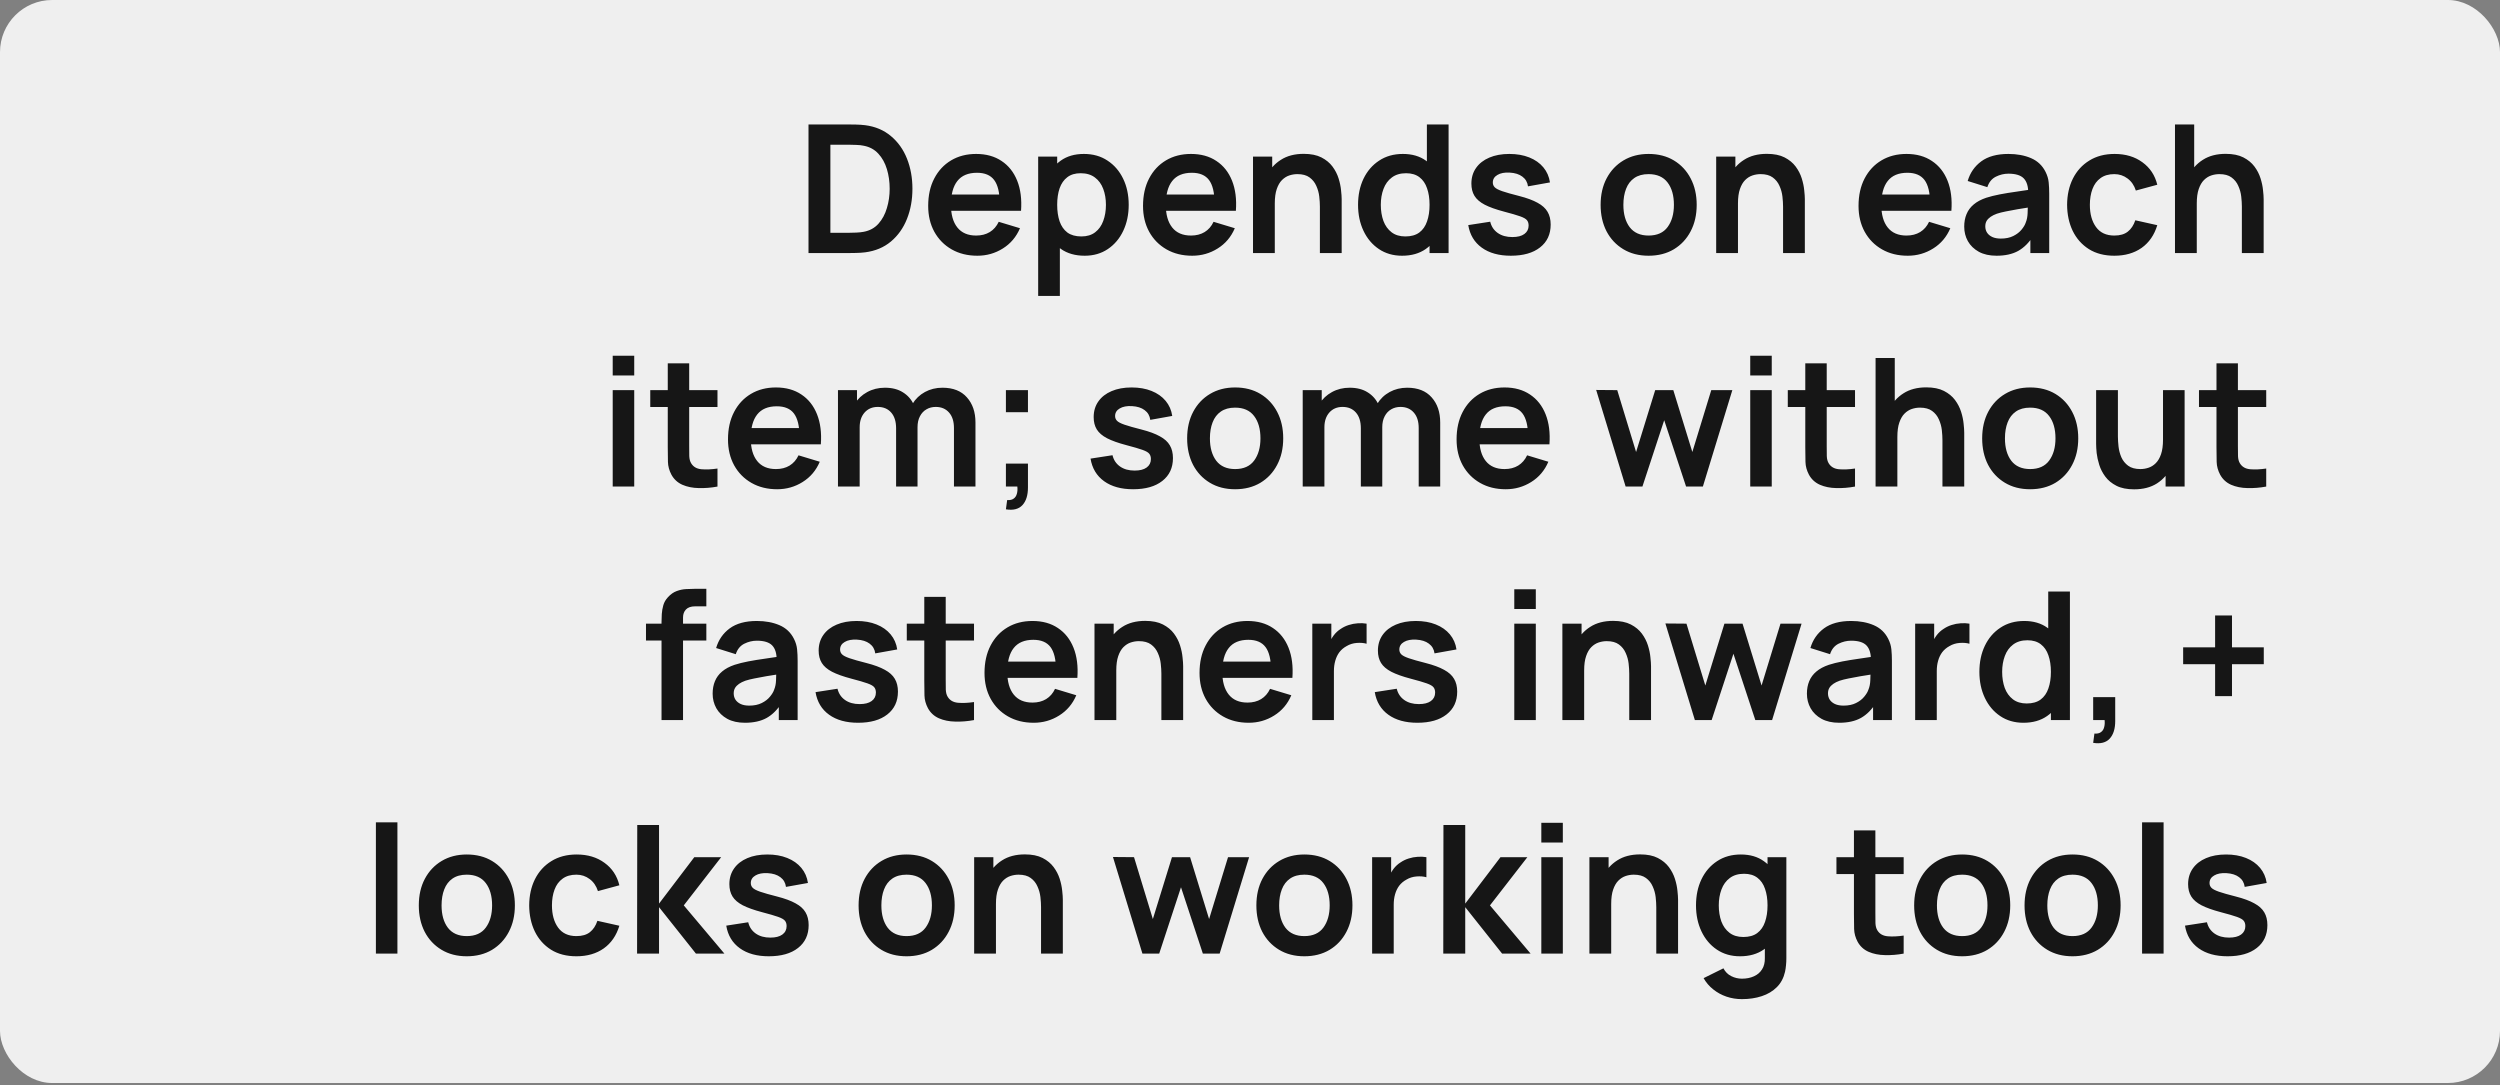 <?xml version="1.0" encoding="UTF-8"?> <svg xmlns="http://www.w3.org/2000/svg" width="182" height="79" viewBox="0 0 182 79" fill="none"><rect x="0" y="0" width="182" height="79" fill="#808080" stroke="none"/><rect width="182" height="78.843" rx="3.795" fill="#EFEFEF"></rect><path d="M58.859 18.422V9.062H61.843C61.921 9.062 62.075 9.064 62.304 9.068C62.538 9.073 62.764 9.088 62.98 9.114C63.721 9.209 64.347 9.474 64.859 9.907C65.374 10.336 65.764 10.884 66.029 11.551C66.293 12.219 66.425 12.949 66.425 13.742C66.425 14.535 66.293 15.265 66.029 15.932C65.764 16.6 65.374 17.15 64.859 17.583C64.347 18.012 63.721 18.274 62.98 18.37C62.768 18.396 62.545 18.411 62.311 18.415C62.077 18.42 61.921 18.422 61.843 18.422H58.859ZM60.452 16.946H61.843C61.973 16.946 62.137 16.942 62.337 16.933C62.54 16.925 62.72 16.905 62.876 16.875C63.318 16.793 63.678 16.595 63.955 16.283C64.233 15.971 64.436 15.592 64.566 15.146C64.701 14.7 64.768 14.232 64.768 13.742C64.768 13.235 64.701 12.758 64.566 12.312C64.432 11.866 64.224 11.491 63.942 11.187C63.665 10.884 63.31 10.691 62.876 10.609C62.72 10.574 62.54 10.555 62.337 10.55C62.137 10.542 61.973 10.537 61.843 10.537H60.452V16.946ZM71.153 18.617C70.443 18.617 69.819 18.463 69.281 18.155C68.744 17.848 68.324 17.421 68.02 16.875C67.721 16.329 67.572 15.7 67.572 14.99C67.572 14.223 67.719 13.558 68.014 12.994C68.308 12.427 68.718 11.987 69.242 11.675C69.767 11.363 70.373 11.207 71.062 11.207C71.79 11.207 72.408 11.378 72.915 11.72C73.426 12.058 73.805 12.537 74.052 13.157C74.299 13.777 74.392 14.507 74.332 15.347H72.778V14.775C72.774 14.013 72.64 13.456 72.375 13.105C72.111 12.754 71.695 12.578 71.127 12.578C70.486 12.578 70.009 12.778 69.697 13.176C69.385 13.571 69.229 14.149 69.229 14.912C69.229 15.623 69.385 16.173 69.697 16.563C70.009 16.953 70.464 17.148 71.062 17.148C71.448 17.148 71.779 17.063 72.057 16.894C72.338 16.721 72.555 16.472 72.707 16.147L74.254 16.615C73.985 17.247 73.569 17.739 73.006 18.09C72.447 18.441 71.829 18.617 71.153 18.617ZM68.735 15.347V14.164H73.565V15.347H68.735ZM78.965 18.617C78.281 18.617 77.706 18.454 77.243 18.129C76.779 17.804 76.43 17.362 76.196 16.803C75.962 16.24 75.845 15.61 75.845 14.912C75.845 14.206 75.962 13.573 76.196 13.014C76.43 12.455 76.772 12.015 77.223 11.694C77.678 11.369 78.239 11.207 78.907 11.207C79.57 11.207 80.144 11.369 80.629 11.694C81.119 12.015 81.498 12.455 81.767 13.014C82.035 13.569 82.17 14.201 82.17 14.912C82.17 15.614 82.037 16.244 81.773 16.803C81.509 17.362 81.136 17.804 80.655 18.129C80.174 18.454 79.611 18.617 78.965 18.617ZM75.579 21.542V11.402H76.963V16.329H77.158V21.542H75.579ZM78.725 17.213C79.132 17.213 79.468 17.111 79.732 16.907C79.996 16.704 80.192 16.428 80.317 16.082C80.447 15.731 80.512 15.341 80.512 14.912C80.512 14.487 80.447 14.101 80.317 13.755C80.187 13.404 79.986 13.127 79.713 12.923C79.44 12.715 79.093 12.611 78.673 12.611C78.274 12.611 77.949 12.708 77.698 12.903C77.446 13.094 77.26 13.363 77.139 13.709C77.022 14.052 76.963 14.453 76.963 14.912C76.963 15.367 77.022 15.768 77.139 16.114C77.26 16.461 77.448 16.732 77.704 16.927C77.964 17.117 78.304 17.213 78.725 17.213ZM86.794 18.617C86.083 18.617 85.459 18.463 84.922 18.155C84.385 17.848 83.964 17.421 83.661 16.875C83.362 16.329 83.212 15.7 83.212 14.99C83.212 14.223 83.36 13.558 83.654 12.994C83.949 12.427 84.359 11.987 84.883 11.675C85.407 11.363 86.014 11.207 86.703 11.207C87.431 11.207 88.048 11.378 88.555 11.72C89.067 12.058 89.446 12.537 89.693 13.157C89.94 13.777 90.033 14.507 89.972 15.347H88.419V14.775C88.415 14.013 88.28 13.456 88.016 13.105C87.751 12.754 87.335 12.578 86.768 12.578C86.126 12.578 85.65 12.778 85.338 13.176C85.026 13.571 84.87 14.149 84.87 14.912C84.87 15.623 85.026 16.173 85.338 16.563C85.65 16.953 86.105 17.148 86.703 17.148C87.088 17.148 87.42 17.063 87.697 16.894C87.979 16.721 88.196 16.472 88.347 16.147L89.894 16.615C89.626 17.247 89.21 17.739 88.646 18.09C88.087 18.441 87.47 18.617 86.794 18.617ZM84.376 15.347V14.164H89.205V15.347H84.376ZM96.088 18.422V15.042C96.088 14.821 96.073 14.576 96.042 14.307C96.012 14.039 95.94 13.781 95.828 13.534C95.719 13.283 95.555 13.077 95.334 12.916C95.117 12.756 94.822 12.676 94.45 12.676C94.25 12.676 94.053 12.708 93.858 12.773C93.663 12.838 93.486 12.951 93.325 13.111C93.169 13.267 93.044 13.484 92.948 13.761C92.853 14.034 92.805 14.385 92.805 14.814L91.876 14.418C91.876 13.82 91.991 13.278 92.22 12.793C92.454 12.307 92.797 11.922 93.247 11.636C93.698 11.345 94.253 11.2 94.911 11.2C95.431 11.2 95.86 11.287 96.198 11.46C96.536 11.634 96.805 11.855 97.004 12.123C97.204 12.392 97.351 12.678 97.446 12.981C97.542 13.285 97.602 13.573 97.628 13.846C97.659 14.114 97.674 14.333 97.674 14.502V18.422H96.088ZM91.219 18.422V11.402H92.617V13.579H92.805V18.422H91.219ZM102.07 18.617C101.425 18.617 100.861 18.454 100.38 18.129C99.899 17.804 99.526 17.362 99.262 16.803C98.998 16.244 98.866 15.614 98.866 14.912C98.866 14.201 98.998 13.569 99.262 13.014C99.531 12.455 99.91 12.015 100.4 11.694C100.889 11.369 101.466 11.207 102.129 11.207C102.796 11.207 103.355 11.369 103.806 11.694C104.261 12.015 104.605 12.455 104.839 13.014C105.073 13.573 105.19 14.206 105.19 14.912C105.19 15.61 105.073 16.24 104.839 16.803C104.605 17.362 104.256 17.804 103.793 18.129C103.329 18.454 102.755 18.617 102.07 18.617ZM102.311 17.213C102.731 17.213 103.069 17.117 103.325 16.927C103.585 16.732 103.773 16.461 103.89 16.114C104.012 15.768 104.072 15.367 104.072 14.912C104.072 14.453 104.012 14.052 103.89 13.709C103.773 13.363 103.589 13.094 103.338 12.903C103.086 12.708 102.761 12.611 102.363 12.611C101.942 12.611 101.596 12.715 101.323 12.923C101.05 13.127 100.848 13.404 100.718 13.755C100.588 14.101 100.523 14.487 100.523 14.912C100.523 15.341 100.586 15.731 100.712 16.082C100.842 16.428 101.039 16.704 101.303 16.907C101.568 17.111 101.903 17.213 102.311 17.213ZM104.072 18.422V13.495H103.877V9.062H105.457V18.422H104.072ZM109.99 18.617C109.123 18.617 108.419 18.422 107.877 18.032C107.335 17.642 107.006 17.094 106.889 16.387L108.488 16.14C108.57 16.487 108.752 16.76 109.034 16.959C109.316 17.159 109.671 17.258 110.1 17.258C110.477 17.258 110.767 17.185 110.971 17.037C111.179 16.886 111.283 16.68 111.283 16.42C111.283 16.259 111.244 16.132 111.166 16.036C111.092 15.937 110.928 15.841 110.672 15.75C110.416 15.659 110.024 15.544 109.496 15.406C108.906 15.25 108.438 15.083 108.092 14.905C107.745 14.723 107.496 14.509 107.344 14.262C107.192 14.015 107.117 13.716 107.117 13.365C107.117 12.927 107.231 12.546 107.461 12.221C107.691 11.896 108.011 11.647 108.423 11.473C108.835 11.296 109.32 11.207 109.879 11.207C110.425 11.207 110.908 11.291 111.329 11.46C111.753 11.629 112.096 11.87 112.356 12.182C112.616 12.494 112.776 12.86 112.837 13.28L111.238 13.566C111.199 13.267 111.062 13.031 110.828 12.858C110.598 12.684 110.291 12.587 109.905 12.565C109.537 12.544 109.24 12.6 109.015 12.734C108.789 12.864 108.677 13.049 108.677 13.287C108.677 13.421 108.722 13.536 108.813 13.631C108.904 13.727 109.086 13.822 109.359 13.917C109.636 14.013 110.048 14.13 110.594 14.268C111.153 14.411 111.599 14.576 111.933 14.762C112.271 14.944 112.514 15.163 112.661 15.419C112.813 15.675 112.889 15.984 112.889 16.348C112.889 17.055 112.631 17.609 112.115 18.012C111.604 18.415 110.895 18.617 109.99 18.617ZM120.015 18.617C119.313 18.617 118.7 18.459 118.176 18.142C117.652 17.826 117.244 17.39 116.954 16.836C116.668 16.277 116.525 15.636 116.525 14.912C116.525 14.175 116.672 13.53 116.967 12.975C117.262 12.42 117.671 11.987 118.195 11.675C118.72 11.363 119.326 11.207 120.015 11.207C120.722 11.207 121.337 11.365 121.861 11.681C122.386 11.998 122.793 12.435 123.083 12.994C123.374 13.549 123.519 14.188 123.519 14.912C123.519 15.64 123.372 16.283 123.077 16.842C122.787 17.397 122.379 17.832 121.855 18.149C121.331 18.461 120.717 18.617 120.015 18.617ZM120.015 17.148C120.639 17.148 121.103 16.94 121.406 16.524C121.71 16.108 121.861 15.57 121.861 14.912C121.861 14.232 121.708 13.69 121.4 13.287C121.092 12.88 120.631 12.676 120.015 12.676C119.595 12.676 119.248 12.771 118.975 12.962C118.707 13.148 118.507 13.41 118.377 13.748C118.247 14.082 118.182 14.47 118.182 14.912C118.182 15.592 118.336 16.136 118.644 16.543C118.956 16.946 119.413 17.148 120.015 17.148ZM129.807 18.422V15.042C129.807 14.821 129.791 14.576 129.761 14.307C129.731 14.039 129.659 13.781 129.547 13.534C129.438 13.283 129.274 13.077 129.053 12.916C128.836 12.756 128.541 12.676 128.169 12.676C127.969 12.676 127.772 12.708 127.577 12.773C127.382 12.838 127.204 12.951 127.044 13.111C126.888 13.267 126.762 13.484 126.667 13.761C126.572 14.034 126.524 14.385 126.524 14.814L125.595 14.418C125.595 13.82 125.709 13.278 125.939 12.793C126.173 12.307 126.515 11.922 126.966 11.636C127.417 11.345 127.971 11.2 128.63 11.2C129.15 11.2 129.579 11.287 129.917 11.46C130.255 11.634 130.524 11.855 130.723 12.123C130.922 12.392 131.07 12.678 131.165 12.981C131.26 13.285 131.321 13.573 131.347 13.846C131.377 14.114 131.393 14.333 131.393 14.502V18.422H129.807ZM124.938 18.422V11.402H126.336V13.579H126.524V18.422H124.938ZM138.883 18.617C138.172 18.617 137.548 18.463 137.011 18.155C136.473 17.848 136.053 17.421 135.75 16.875C135.451 16.329 135.301 15.7 135.301 14.99C135.301 14.223 135.449 13.558 135.743 12.994C136.038 12.427 136.447 11.987 136.972 11.675C137.496 11.363 138.103 11.207 138.792 11.207C139.52 11.207 140.137 11.378 140.644 11.72C141.156 12.058 141.535 12.537 141.782 13.157C142.029 13.777 142.122 14.507 142.061 15.347H140.508V14.775C140.503 14.013 140.369 13.456 140.105 13.105C139.84 12.754 139.424 12.578 138.857 12.578C138.215 12.578 137.739 12.778 137.427 13.176C137.115 13.571 136.959 14.149 136.959 14.912C136.959 15.623 137.115 16.173 137.427 16.563C137.739 16.953 138.194 17.148 138.792 17.148C139.177 17.148 139.509 17.063 139.786 16.894C140.068 16.721 140.285 16.472 140.436 16.147L141.983 16.615C141.715 17.247 141.299 17.739 140.735 18.09C140.176 18.441 139.559 18.617 138.883 18.617ZM136.465 15.347V14.164H141.294V15.347H136.465ZM145.348 18.617C144.841 18.617 144.412 18.521 144.061 18.331C143.71 18.136 143.443 17.878 143.261 17.557C143.083 17.237 142.995 16.884 142.995 16.498C142.995 16.16 143.051 15.857 143.164 15.588C143.276 15.315 143.45 15.081 143.684 14.886C143.918 14.687 144.221 14.524 144.594 14.398C144.875 14.307 145.205 14.225 145.582 14.151C145.963 14.078 146.375 14.011 146.817 13.95C147.263 13.885 147.729 13.816 148.214 13.742L147.655 14.06C147.659 13.575 147.551 13.217 147.33 12.988C147.109 12.758 146.736 12.643 146.212 12.643C145.896 12.643 145.59 12.717 145.296 12.864C145.001 13.012 144.795 13.265 144.678 13.625L143.248 13.176C143.421 12.583 143.751 12.106 144.236 11.746C144.726 11.387 145.384 11.207 146.212 11.207C146.836 11.207 147.384 11.309 147.857 11.512C148.333 11.716 148.686 12.05 148.916 12.513C149.042 12.76 149.118 13.014 149.144 13.274C149.17 13.53 149.183 13.809 149.183 14.112V18.422H147.811V16.901L148.039 17.148C147.722 17.655 147.352 18.027 146.927 18.266C146.507 18.5 145.98 18.617 145.348 18.617ZM145.66 17.369C146.015 17.369 146.318 17.306 146.57 17.18C146.821 17.055 147.02 16.901 147.168 16.719C147.319 16.537 147.421 16.366 147.473 16.205C147.555 16.006 147.601 15.778 147.61 15.523C147.623 15.263 147.629 15.053 147.629 14.892L148.11 15.035C147.638 15.109 147.233 15.174 146.895 15.23C146.557 15.287 146.266 15.341 146.024 15.393C145.781 15.441 145.566 15.495 145.38 15.555C145.198 15.62 145.044 15.696 144.919 15.783C144.793 15.87 144.695 15.969 144.626 16.082C144.561 16.195 144.529 16.327 144.529 16.478C144.529 16.652 144.572 16.805 144.659 16.94C144.745 17.07 144.871 17.174 145.036 17.252C145.205 17.33 145.413 17.369 145.66 17.369ZM153.923 18.617C153.2 18.617 152.582 18.456 152.071 18.136C151.56 17.811 151.167 17.369 150.894 16.81C150.626 16.251 150.489 15.618 150.485 14.912C150.489 14.193 150.63 13.556 150.907 13.001C151.189 12.442 151.588 12.004 152.103 11.688C152.619 11.367 153.232 11.207 153.943 11.207C154.74 11.207 155.414 11.408 155.964 11.811C156.519 12.21 156.881 12.756 157.05 13.449L155.49 13.872C155.369 13.495 155.167 13.202 154.885 12.994C154.604 12.782 154.283 12.676 153.923 12.676C153.516 12.676 153.18 12.773 152.916 12.968C152.652 13.159 152.457 13.423 152.331 13.761C152.205 14.099 152.142 14.483 152.142 14.912C152.142 15.579 152.292 16.119 152.591 16.53C152.89 16.942 153.334 17.148 153.923 17.148C154.339 17.148 154.667 17.052 154.905 16.862C155.148 16.671 155.33 16.396 155.451 16.036L157.05 16.394C156.833 17.109 156.454 17.659 155.912 18.045C155.371 18.426 154.708 18.617 153.923 18.617ZM163.208 18.422V15.042C163.208 14.821 163.193 14.576 163.162 14.307C163.132 14.039 163.061 13.781 162.948 13.534C162.84 13.283 162.675 13.077 162.454 12.916C162.237 12.756 161.943 12.676 161.57 12.676C161.371 12.676 161.173 12.708 160.978 12.773C160.783 12.838 160.606 12.951 160.445 13.111C160.289 13.267 160.164 13.484 160.068 13.761C159.973 14.034 159.925 14.385 159.925 14.814L158.996 14.418C158.996 13.82 159.111 13.278 159.34 12.793C159.574 12.307 159.917 11.922 160.367 11.636C160.818 11.345 161.373 11.2 162.031 11.2C162.551 11.2 162.98 11.287 163.318 11.46C163.656 11.634 163.925 11.855 164.124 12.123C164.324 12.392 164.471 12.678 164.566 12.981C164.662 13.285 164.722 13.573 164.748 13.846C164.779 14.114 164.794 14.333 164.794 14.502V18.422H163.208ZM158.339 18.422V9.062H159.737V13.989H159.925V18.422H158.339ZM44.605 27.336V25.899H46.172V27.336H44.605ZM44.605 35.422V28.402H46.172V35.422H44.605ZM52.233 35.422C51.77 35.508 51.315 35.545 50.868 35.532C50.426 35.524 50.03 35.444 49.679 35.292C49.328 35.136 49.062 34.891 48.88 34.557C48.719 34.254 48.635 33.944 48.626 33.628C48.617 33.312 48.613 32.954 48.613 32.555V26.452H50.173V32.464C50.173 32.746 50.175 32.993 50.179 33.205C50.188 33.418 50.234 33.591 50.316 33.725C50.472 33.985 50.721 34.13 51.063 34.161C51.406 34.191 51.796 34.174 52.233 34.109V35.422ZM47.339 29.63V28.402H52.233V29.63H47.339ZM56.579 35.617C55.868 35.617 55.244 35.463 54.707 35.155C54.17 34.848 53.749 34.421 53.446 33.875C53.147 33.329 52.998 32.7 52.998 31.99C52.998 31.223 53.145 30.558 53.44 29.994C53.734 29.427 54.144 28.987 54.668 28.675C55.192 28.363 55.799 28.207 56.488 28.207C57.216 28.207 57.834 28.378 58.34 28.72C58.852 29.058 59.231 29.537 59.478 30.157C59.725 30.776 59.818 31.507 59.758 32.347H58.204V31.775C58.2 31.013 58.065 30.456 57.801 30.105C57.537 29.754 57.121 29.578 56.553 29.578C55.912 29.578 55.435 29.778 55.123 30.176C54.811 30.571 54.655 31.149 54.655 31.912C54.655 32.623 54.811 33.173 55.123 33.563C55.435 33.953 55.89 34.148 56.488 34.148C56.874 34.148 57.205 34.063 57.483 33.894C57.764 33.721 57.981 33.472 58.133 33.147L59.679 33.615C59.411 34.248 58.995 34.739 58.431 35.09C57.873 35.441 57.255 35.617 56.579 35.617ZM54.161 32.347V31.164H58.99V32.347H54.161ZM69.448 35.422V31.158C69.448 30.677 69.329 30.302 69.09 30.033C68.852 29.76 68.529 29.624 68.122 29.624C67.871 29.624 67.645 29.682 67.446 29.799C67.247 29.912 67.088 30.081 66.971 30.306C66.854 30.527 66.796 30.792 66.796 31.099L66.1 30.69C66.096 30.204 66.204 29.778 66.425 29.409C66.651 29.037 66.954 28.746 67.335 28.538C67.717 28.33 68.141 28.226 68.609 28.226C69.385 28.226 69.979 28.46 70.39 28.928C70.806 29.392 71.014 30.003 71.014 30.761V35.422H69.448ZM61.004 35.422V28.402H62.389V30.579H62.584V35.422H61.004ZM65.236 35.422V31.177C65.236 30.688 65.117 30.306 64.878 30.033C64.64 29.76 64.315 29.624 63.903 29.624C63.505 29.624 63.184 29.76 62.941 30.033C62.703 30.306 62.584 30.662 62.584 31.099L61.882 30.631C61.882 30.176 61.995 29.767 62.22 29.403C62.445 29.039 62.749 28.753 63.13 28.545C63.516 28.332 63.947 28.226 64.423 28.226C64.948 28.226 65.385 28.339 65.736 28.564C66.092 28.785 66.356 29.089 66.529 29.474C66.707 29.856 66.796 30.287 66.796 30.768V35.422H65.236ZM73.23 37.079L73.321 36.403C73.52 36.421 73.678 36.386 73.795 36.299C73.912 36.217 73.99 36.098 74.029 35.942C74.073 35.79 74.084 35.617 74.062 35.422H73.23V33.751H74.835V35.487C74.835 36.054 74.701 36.483 74.432 36.774C74.164 37.064 73.763 37.166 73.23 37.079ZM73.23 30.007V28.402H74.835V30.007H73.23ZM82.492 35.617C81.625 35.617 80.921 35.422 80.379 35.032C79.837 34.642 79.508 34.094 79.391 33.387L80.99 33.14C81.072 33.487 81.254 33.76 81.536 33.959C81.818 34.159 82.173 34.258 82.602 34.258C82.979 34.258 83.269 34.185 83.473 34.037C83.681 33.886 83.785 33.68 83.785 33.42C83.785 33.26 83.746 33.132 83.668 33.036C83.594 32.937 83.43 32.841 83.174 32.75C82.918 32.659 82.526 32.544 81.998 32.406C81.408 32.25 80.94 32.083 80.594 31.905C80.247 31.723 79.998 31.509 79.846 31.262C79.694 31.015 79.619 30.716 79.619 30.365C79.619 29.927 79.733 29.546 79.963 29.221C80.193 28.896 80.513 28.647 80.925 28.473C81.337 28.296 81.822 28.207 82.381 28.207C82.927 28.207 83.41 28.291 83.831 28.46C84.255 28.629 84.598 28.87 84.858 29.182C85.118 29.494 85.278 29.86 85.339 30.28L83.74 30.566C83.701 30.267 83.564 30.031 83.33 29.858C83.1 29.684 82.793 29.587 82.407 29.565C82.039 29.544 81.742 29.6 81.517 29.734C81.291 29.864 81.179 30.049 81.179 30.287C81.179 30.421 81.224 30.536 81.315 30.631C81.406 30.727 81.588 30.822 81.861 30.917C82.138 31.013 82.55 31.13 83.096 31.268C83.655 31.411 84.101 31.576 84.435 31.762C84.773 31.944 85.016 32.163 85.163 32.419C85.315 32.675 85.391 32.984 85.391 33.348C85.391 34.055 85.133 34.609 84.617 35.012C84.106 35.415 83.397 35.617 82.492 35.617ZM89.915 35.617C89.213 35.617 88.6 35.459 88.075 35.142C87.551 34.826 87.144 34.391 86.853 33.836C86.567 33.277 86.424 32.636 86.424 31.912C86.424 31.175 86.572 30.529 86.866 29.975C87.161 29.42 87.57 28.987 88.095 28.675C88.619 28.363 89.226 28.207 89.915 28.207C90.621 28.207 91.237 28.365 91.761 28.681C92.285 28.998 92.692 29.435 92.983 29.994C93.273 30.549 93.418 31.188 93.418 31.912C93.418 32.64 93.271 33.283 92.976 33.842C92.686 34.397 92.279 34.833 91.754 35.149C91.23 35.461 90.617 35.617 89.915 35.617ZM89.915 34.148C90.539 34.148 91.002 33.94 91.306 33.524C91.609 33.108 91.761 32.571 91.761 31.912C91.761 31.232 91.607 30.69 91.299 30.287C90.992 29.88 90.53 29.676 89.915 29.676C89.495 29.676 89.148 29.771 88.875 29.962C88.606 30.148 88.407 30.41 88.277 30.748C88.147 31.082 88.082 31.47 88.082 31.912C88.082 32.592 88.236 33.136 88.543 33.543C88.855 33.946 89.312 34.148 89.915 34.148ZM103.281 35.422V31.158C103.281 30.677 103.162 30.302 102.923 30.033C102.685 29.76 102.362 29.624 101.955 29.624C101.704 29.624 101.478 29.682 101.279 29.799C101.08 29.912 100.921 30.081 100.804 30.306C100.687 30.527 100.629 30.792 100.629 31.099L99.933 30.69C99.929 30.204 100.037 29.778 100.258 29.409C100.484 29.037 100.787 28.746 101.168 28.538C101.55 28.33 101.974 28.226 102.442 28.226C103.218 28.226 103.812 28.46 104.223 28.928C104.639 29.392 104.847 30.003 104.847 30.761V35.422H103.281ZM94.837 35.422V28.402H96.222V30.579H96.417V35.422H94.837ZM99.069 35.422V31.177C99.069 30.688 98.95 30.306 98.711 30.033C98.473 29.76 98.148 29.624 97.736 29.624C97.338 29.624 97.017 29.76 96.774 30.033C96.536 30.306 96.417 30.662 96.417 31.099L95.715 30.631C95.715 30.176 95.828 29.767 96.053 29.403C96.278 29.039 96.582 28.753 96.963 28.545C97.349 28.332 97.78 28.226 98.256 28.226C98.781 28.226 99.218 28.339 99.569 28.564C99.925 28.785 100.189 29.089 100.362 29.474C100.54 29.856 100.629 30.287 100.629 30.768V35.422H99.069ZM109.62 35.617C108.909 35.617 108.285 35.463 107.748 35.155C107.211 34.848 106.79 34.421 106.487 33.875C106.188 33.329 106.039 32.7 106.039 31.99C106.039 31.223 106.186 30.558 106.481 29.994C106.775 29.427 107.185 28.987 107.709 28.675C108.233 28.363 108.84 28.207 109.529 28.207C110.257 28.207 110.875 28.378 111.382 28.72C111.893 29.058 112.272 29.537 112.519 30.157C112.766 30.776 112.859 31.507 112.799 32.347H111.245V31.775C111.241 31.013 111.106 30.456 110.842 30.105C110.578 29.754 110.162 29.578 109.594 29.578C108.953 29.578 108.476 29.778 108.164 30.176C107.852 30.571 107.696 31.149 107.696 31.912C107.696 32.623 107.852 33.173 108.164 33.563C108.476 33.953 108.931 34.148 109.529 34.148C109.915 34.148 110.246 34.063 110.524 33.894C110.805 33.721 111.022 33.472 111.174 33.147L112.721 33.615C112.452 34.248 112.036 34.739 111.473 35.09C110.914 35.441 110.296 35.617 109.62 35.617ZM107.202 32.347V31.164H112.032V32.347H107.202ZM118.346 35.422L116.201 28.389L117.735 28.402L119.107 32.906L120.498 28.402H121.817L123.202 32.906L124.58 28.402H126.114L123.969 35.422H122.747L121.154 30.592L119.568 35.422H118.346ZM127.417 27.336V25.899H128.983V27.336H127.417ZM127.417 35.422V28.402H128.983V35.422H127.417ZM135.045 35.422C134.581 35.508 134.126 35.545 133.68 35.532C133.238 35.524 132.842 35.444 132.491 35.292C132.14 35.136 131.873 34.891 131.691 34.557C131.531 34.254 131.446 33.944 131.438 33.628C131.429 33.312 131.425 32.954 131.425 32.555V26.452H132.985V32.464C132.985 32.746 132.987 32.993 132.991 33.205C133 33.418 133.045 33.591 133.128 33.725C133.284 33.985 133.533 34.13 133.875 34.161C134.217 34.191 134.607 34.174 135.045 34.109V35.422ZM130.151 29.63V28.402H135.045V29.63H130.151ZM141.41 35.422V32.042C141.41 31.821 141.395 31.576 141.365 31.307C141.334 31.039 141.263 30.781 141.15 30.534C141.042 30.282 140.877 30.077 140.656 29.916C140.439 29.756 140.145 29.676 139.772 29.676C139.573 29.676 139.376 29.708 139.181 29.773C138.986 29.838 138.808 29.951 138.648 30.111C138.492 30.267 138.366 30.484 138.271 30.761C138.175 31.034 138.128 31.385 138.128 31.814L137.198 31.418C137.198 30.82 137.313 30.278 137.543 29.793C137.777 29.308 138.119 28.922 138.57 28.636C139.02 28.346 139.575 28.2 140.234 28.2C140.754 28.2 141.183 28.287 141.521 28.46C141.859 28.634 142.127 28.855 142.327 29.123C142.526 29.392 142.673 29.678 142.769 29.981C142.864 30.285 142.925 30.573 142.951 30.846C142.981 31.114 142.996 31.333 142.996 31.502V35.422H141.41ZM136.542 35.422V26.062H137.939V30.989H138.128V35.422H136.542ZM147.793 35.617C147.091 35.617 146.478 35.459 145.953 35.142C145.429 34.826 145.022 34.391 144.731 33.836C144.445 33.277 144.302 32.636 144.302 31.912C144.302 31.175 144.45 30.529 144.744 29.975C145.039 29.42 145.448 28.987 145.973 28.675C146.497 28.363 147.104 28.207 147.793 28.207C148.499 28.207 149.114 28.365 149.639 28.681C150.163 28.998 150.57 29.435 150.861 29.994C151.151 30.549 151.296 31.188 151.296 31.912C151.296 32.64 151.149 33.283 150.854 33.842C150.564 34.397 150.157 34.833 149.632 35.149C149.108 35.461 148.495 35.617 147.793 35.617ZM147.793 34.148C148.417 34.148 148.88 33.94 149.184 33.524C149.487 33.108 149.639 32.571 149.639 31.912C149.639 31.232 149.485 30.69 149.177 30.287C148.87 29.88 148.408 29.676 147.793 29.676C147.372 29.676 147.026 29.771 146.753 29.962C146.484 30.148 146.285 30.41 146.155 30.748C146.025 31.082 145.96 31.47 145.96 31.912C145.96 32.592 146.114 33.136 146.421 33.543C146.733 33.946 147.19 34.148 147.793 34.148ZM155.361 35.623C154.841 35.623 154.412 35.537 154.074 35.363C153.736 35.19 153.467 34.969 153.268 34.7C153.069 34.432 152.921 34.146 152.826 33.842C152.731 33.539 152.668 33.253 152.637 32.984C152.611 32.711 152.598 32.49 152.598 32.321V28.402H154.184V31.782C154.184 31.998 154.2 32.243 154.23 32.516C154.26 32.785 154.33 33.045 154.438 33.296C154.551 33.543 154.715 33.747 154.932 33.907C155.153 34.068 155.45 34.148 155.822 34.148C156.022 34.148 156.219 34.115 156.414 34.05C156.609 33.985 156.784 33.875 156.94 33.719C157.101 33.559 157.229 33.34 157.324 33.062C157.419 32.785 157.467 32.434 157.467 32.009L158.396 32.406C158.396 33.004 158.279 33.545 158.045 34.031C157.816 34.516 157.476 34.904 157.025 35.194C156.574 35.48 156.02 35.623 155.361 35.623ZM157.655 35.422V33.244H157.467V28.402H159.04V35.422H157.655ZM164.981 35.422C164.517 35.508 164.062 35.545 163.616 35.532C163.174 35.524 162.777 35.444 162.426 35.292C162.075 35.136 161.809 34.891 161.627 34.557C161.466 34.254 161.382 33.944 161.373 33.628C161.364 33.312 161.36 32.954 161.36 32.555V26.452H162.92V32.464C162.92 32.746 162.922 32.993 162.927 33.205C162.935 33.418 162.981 33.591 163.063 33.725C163.219 33.985 163.468 34.13 163.811 34.161C164.153 34.191 164.543 34.174 164.981 34.109V35.422ZM160.086 29.63V28.402H164.981V29.63H160.086ZM48.159 52.422V45.291C48.159 45.114 48.165 44.919 48.178 44.706C48.191 44.49 48.228 44.275 48.289 44.063C48.349 43.85 48.46 43.658 48.62 43.484C48.819 43.263 49.034 43.112 49.264 43.029C49.498 42.943 49.727 42.895 49.953 42.886C50.178 42.873 50.375 42.867 50.544 42.867H51.422V44.141H50.609C50.31 44.141 50.087 44.217 49.94 44.368C49.797 44.516 49.725 44.711 49.725 44.953V52.422H48.159ZM47.028 46.63V45.402H51.422V46.63H47.028ZM54.233 52.617C53.726 52.617 53.297 52.522 52.946 52.331C52.595 52.136 52.329 51.878 52.147 51.557C51.969 51.237 51.88 50.883 51.88 50.498C51.88 50.16 51.937 49.856 52.049 49.588C52.162 49.315 52.335 49.081 52.569 48.886C52.803 48.687 53.107 48.524 53.479 48.398C53.761 48.307 54.09 48.225 54.467 48.151C54.849 48.078 55.26 48.011 55.702 47.95C56.149 47.885 56.614 47.816 57.1 47.742L56.541 48.06C56.545 47.575 56.437 47.218 56.216 46.988C55.995 46.758 55.622 46.643 55.098 46.643C54.782 46.643 54.476 46.717 54.181 46.864C53.887 47.012 53.681 47.265 53.564 47.625L52.134 47.176C52.307 46.583 52.636 46.106 53.122 45.746C53.611 45.387 54.27 45.207 55.098 45.207C55.722 45.207 56.27 45.309 56.742 45.512C57.219 45.716 57.572 46.05 57.802 46.513C57.928 46.76 58.003 47.014 58.029 47.274C58.055 47.529 58.068 47.809 58.068 48.112V52.422H56.697V50.901L56.924 51.148C56.608 51.655 56.237 52.028 55.813 52.266C55.392 52.5 54.866 52.617 54.233 52.617ZM54.545 51.369C54.901 51.369 55.204 51.306 55.455 51.18C55.707 51.055 55.906 50.901 56.053 50.719C56.205 50.537 56.307 50.366 56.359 50.205C56.441 50.006 56.487 49.779 56.495 49.523C56.508 49.263 56.515 49.053 56.515 48.892L56.996 49.035C56.523 49.109 56.118 49.174 55.78 49.23C55.442 49.287 55.152 49.341 54.909 49.393C54.667 49.441 54.452 49.495 54.266 49.555C54.084 49.62 53.93 49.696 53.804 49.783C53.679 49.87 53.581 49.969 53.512 50.082C53.447 50.194 53.414 50.327 53.414 50.478C53.414 50.652 53.458 50.806 53.544 50.94C53.631 51.07 53.757 51.174 53.921 51.252C54.09 51.33 54.298 51.369 54.545 51.369ZM62.471 52.617C61.604 52.617 60.9 52.422 60.359 52.032C59.817 51.642 59.488 51.094 59.371 50.387L60.97 50.14C61.052 50.487 61.234 50.76 61.516 50.959C61.797 51.159 62.153 51.258 62.582 51.258C62.959 51.258 63.249 51.185 63.453 51.037C63.661 50.886 63.765 50.68 63.765 50.42C63.765 50.26 63.726 50.132 63.648 50.036C63.574 49.937 63.409 49.841 63.154 49.75C62.898 49.659 62.506 49.544 61.977 49.406C61.388 49.25 60.92 49.083 60.573 48.905C60.226 48.723 59.977 48.509 59.826 48.262C59.674 48.015 59.598 47.716 59.598 47.365C59.598 46.927 59.713 46.546 59.943 46.221C60.172 45.896 60.493 45.647 60.905 45.473C61.316 45.296 61.802 45.207 62.361 45.207C62.907 45.207 63.39 45.291 63.81 45.46C64.235 45.629 64.577 45.87 64.837 46.182C65.097 46.494 65.257 46.86 65.318 47.28L63.719 47.566C63.68 47.267 63.544 47.031 63.31 46.858C63.08 46.684 62.772 46.587 62.387 46.565C62.018 46.544 61.721 46.6 61.496 46.734C61.271 46.864 61.158 47.048 61.158 47.287C61.158 47.421 61.204 47.536 61.295 47.631C61.386 47.727 61.568 47.822 61.841 47.917C62.118 48.013 62.53 48.13 63.076 48.268C63.635 48.411 64.081 48.576 64.415 48.762C64.753 48.944 64.995 49.163 65.143 49.419C65.294 49.675 65.37 49.984 65.37 50.348C65.37 51.055 65.112 51.609 64.597 52.012C64.085 52.415 63.377 52.617 62.471 52.617ZM70.908 52.422C70.445 52.508 69.99 52.545 69.543 52.532C69.101 52.524 68.705 52.444 68.354 52.292C68.003 52.136 67.736 51.891 67.554 51.557C67.394 51.254 67.309 50.944 67.301 50.628C67.292 50.312 67.288 49.954 67.288 49.555V43.452H68.848V49.464C68.848 49.746 68.85 49.993 68.854 50.205C68.863 50.418 68.909 50.591 68.991 50.725C69.147 50.985 69.396 51.13 69.738 51.161C70.081 51.191 70.471 51.174 70.908 51.109V52.422ZM66.014 46.63V45.402H70.908V46.63H66.014ZM75.254 52.617C74.543 52.617 73.919 52.463 73.382 52.155C72.844 51.848 72.424 51.421 72.121 50.875C71.822 50.329 71.672 49.7 71.672 48.99C71.672 48.223 71.82 47.558 72.114 46.994C72.409 46.427 72.819 45.987 73.343 45.675C73.867 45.363 74.474 45.207 75.163 45.207C75.891 45.207 76.508 45.378 77.015 45.72C77.527 46.058 77.906 46.537 78.153 47.157C78.4 47.776 78.493 48.507 78.432 49.347H76.879V48.775C76.874 48.013 76.74 47.456 76.476 47.105C76.212 46.754 75.796 46.578 75.228 46.578C74.587 46.578 74.11 46.778 73.798 47.176C73.486 47.571 73.33 48.149 73.33 48.912C73.33 49.623 73.486 50.173 73.798 50.563C74.11 50.953 74.565 51.148 75.163 51.148C75.549 51.148 75.88 51.063 76.157 50.894C76.439 50.721 76.656 50.472 76.807 50.147L78.354 50.615C78.086 51.248 77.67 51.739 77.106 52.09C76.547 52.441 75.93 52.617 75.254 52.617ZM72.836 49.347V48.164H77.665V49.347H72.836ZM84.548 52.422V49.042C84.548 48.821 84.533 48.576 84.502 48.307C84.472 48.039 84.4 47.781 84.288 47.534C84.179 47.282 84.015 47.077 83.794 46.916C83.577 46.756 83.282 46.676 82.91 46.676C82.71 46.676 82.513 46.708 82.318 46.773C82.123 46.838 81.946 46.951 81.785 47.111C81.629 47.267 81.504 47.484 81.408 47.761C81.313 48.034 81.265 48.385 81.265 48.814L80.336 48.418C80.336 47.82 80.451 47.278 80.68 46.793C80.914 46.307 81.257 45.922 81.707 45.636C82.158 45.346 82.713 45.2 83.371 45.2C83.891 45.2 84.32 45.287 84.658 45.46C84.996 45.634 85.265 45.855 85.464 46.123C85.664 46.392 85.811 46.678 85.906 46.981C86.002 47.285 86.062 47.573 86.088 47.846C86.119 48.114 86.134 48.333 86.134 48.502V52.422H84.548ZM79.679 52.422V45.402H81.077V47.579H81.265V52.422H79.679ZM90.907 52.617C90.197 52.617 89.573 52.463 89.035 52.155C88.498 51.848 88.078 51.421 87.774 50.875C87.475 50.329 87.326 49.7 87.326 48.99C87.326 48.223 87.473 47.558 87.768 46.994C88.062 46.427 88.472 45.987 88.996 45.675C89.52 45.363 90.127 45.207 90.816 45.207C91.544 45.207 92.162 45.378 92.669 45.72C93.18 46.058 93.559 46.537 93.806 47.157C94.053 47.776 94.146 48.507 94.086 49.347H92.532V48.775C92.528 48.013 92.394 47.456 92.129 47.105C91.865 46.754 91.449 46.578 90.881 46.578C90.24 46.578 89.763 46.778 89.451 47.176C89.139 47.571 88.983 48.149 88.983 48.912C88.983 49.623 89.139 50.173 89.451 50.563C89.763 50.953 90.218 51.148 90.816 51.148C91.202 51.148 91.533 51.063 91.811 50.894C92.092 50.721 92.309 50.472 92.461 50.147L94.008 50.615C93.739 51.248 93.323 51.739 92.76 52.09C92.201 52.441 91.583 52.617 90.907 52.617ZM88.489 49.347V48.164H93.319V49.347H88.489ZM95.536 52.422V45.402H96.921V47.111L96.751 46.89C96.838 46.656 96.953 46.444 97.096 46.253C97.243 46.058 97.419 45.898 97.623 45.772C97.796 45.655 97.987 45.564 98.195 45.499C98.407 45.43 98.624 45.389 98.844 45.376C99.066 45.358 99.28 45.367 99.488 45.402V46.864C99.28 46.804 99.04 46.784 98.766 46.806C98.498 46.828 98.255 46.903 98.038 47.033C97.822 47.15 97.644 47.3 97.505 47.482C97.371 47.664 97.272 47.872 97.207 48.106C97.141 48.336 97.109 48.585 97.109 48.853V52.422H95.536ZM103.185 52.617C102.318 52.617 101.614 52.422 101.072 52.032C100.531 51.642 100.201 51.094 100.084 50.387L101.683 50.14C101.766 50.487 101.948 50.76 102.229 50.959C102.511 51.159 102.866 51.258 103.295 51.258C103.672 51.258 103.963 51.185 104.166 51.037C104.374 50.886 104.478 50.68 104.478 50.42C104.478 50.26 104.439 50.132 104.361 50.036C104.288 49.937 104.123 49.841 103.867 49.75C103.612 49.659 103.22 49.544 102.691 49.406C102.102 49.25 101.634 49.083 101.287 48.905C100.94 48.723 100.691 48.509 100.539 48.262C100.388 48.015 100.312 47.716 100.312 47.365C100.312 46.927 100.427 46.546 100.656 46.221C100.886 45.896 101.207 45.647 101.618 45.473C102.03 45.296 102.515 45.207 103.074 45.207C103.62 45.207 104.104 45.291 104.524 45.46C104.949 45.629 105.291 45.87 105.551 46.182C105.811 46.494 105.971 46.86 106.032 47.28L104.433 47.566C104.394 47.267 104.257 47.031 104.023 46.858C103.794 46.684 103.486 46.587 103.1 46.565C102.732 46.544 102.435 46.6 102.21 46.734C101.985 46.864 101.872 47.048 101.872 47.287C101.872 47.421 101.917 47.536 102.008 47.631C102.099 47.727 102.281 47.822 102.554 47.917C102.832 48.013 103.243 48.13 103.789 48.268C104.348 48.411 104.795 48.576 105.128 48.762C105.466 48.944 105.709 49.163 105.856 49.419C106.008 49.675 106.084 49.984 106.084 50.348C106.084 51.055 105.826 51.609 105.31 52.012C104.799 52.415 104.091 52.617 103.185 52.617ZM110.24 44.336V42.899H111.807V44.336H110.24ZM110.24 52.422V45.402H111.807V52.422H110.24ZM118.609 52.422V49.042C118.609 48.821 118.594 48.576 118.564 48.307C118.533 48.039 118.462 47.781 118.349 47.534C118.241 47.282 118.076 47.077 117.855 46.916C117.639 46.756 117.344 46.676 116.971 46.676C116.772 46.676 116.575 46.708 116.38 46.773C116.185 46.838 116.007 46.951 115.847 47.111C115.691 47.267 115.565 47.484 115.47 47.761C115.374 48.034 115.327 48.385 115.327 48.814L114.397 48.418C114.397 47.82 114.512 47.278 114.742 46.793C114.976 46.307 115.318 45.922 115.769 45.636C116.219 45.346 116.774 45.2 117.433 45.2C117.953 45.2 118.382 45.287 118.72 45.46C119.058 45.634 119.326 45.855 119.526 46.123C119.725 46.392 119.872 46.678 119.968 46.981C120.063 47.285 120.124 47.573 120.15 47.846C120.18 48.114 120.195 48.333 120.195 48.502V52.422H118.609ZM113.741 52.422V45.402H115.138V47.579H115.327V52.422H113.741ZM123.386 52.422L121.241 45.389L122.775 45.402L124.147 49.906L125.538 45.402H126.857L128.242 49.906L129.62 45.402H131.154L129.009 52.422H127.787L126.194 47.592L124.608 52.422H123.386ZM133.896 52.617C133.389 52.617 132.96 52.522 132.609 52.331C132.258 52.136 131.992 51.878 131.81 51.557C131.632 51.237 131.543 50.883 131.543 50.498C131.543 50.16 131.6 49.856 131.712 49.588C131.825 49.315 131.998 49.081 132.232 48.886C132.466 48.687 132.77 48.524 133.142 48.398C133.424 48.307 133.753 48.225 134.13 48.151C134.512 48.078 134.923 48.011 135.365 47.95C135.812 47.885 136.278 47.816 136.763 47.742L136.204 48.06C136.208 47.575 136.1 47.218 135.879 46.988C135.658 46.758 135.285 46.643 134.761 46.643C134.445 46.643 134.139 46.717 133.844 46.864C133.55 47.012 133.344 47.265 133.227 47.625L131.797 47.176C131.97 46.583 132.3 46.106 132.785 45.746C133.275 45.387 133.933 45.207 134.761 45.207C135.385 45.207 135.933 45.309 136.405 45.512C136.882 45.716 137.235 46.05 137.465 46.513C137.591 46.76 137.666 47.014 137.692 47.274C137.718 47.529 137.731 47.809 137.731 48.112V52.422H136.36V50.901L136.587 51.148C136.271 51.655 135.901 52.028 135.476 52.266C135.056 52.5 134.529 52.617 133.896 52.617ZM134.208 51.369C134.564 51.369 134.867 51.306 135.118 51.18C135.37 51.055 135.569 50.901 135.716 50.719C135.868 50.537 135.97 50.366 136.022 50.205C136.104 50.006 136.15 49.779 136.158 49.523C136.171 49.263 136.178 49.053 136.178 48.892L136.659 49.035C136.187 49.109 135.781 49.174 135.443 49.23C135.105 49.287 134.815 49.341 134.572 49.393C134.33 49.441 134.115 49.495 133.929 49.555C133.747 49.62 133.593 49.696 133.467 49.783C133.342 49.87 133.244 49.969 133.175 50.082C133.11 50.194 133.077 50.327 133.077 50.478C133.077 50.652 133.121 50.806 133.207 50.94C133.294 51.07 133.42 51.174 133.584 51.252C133.753 51.33 133.961 51.369 134.208 51.369ZM139.424 52.422V45.402H140.808V47.111L140.639 46.89C140.726 46.656 140.841 46.444 140.984 46.253C141.131 46.058 141.307 45.898 141.51 45.772C141.684 45.655 141.874 45.564 142.082 45.499C142.295 45.43 142.511 45.389 142.732 45.376C142.953 45.358 143.168 45.367 143.376 45.402V46.864C143.168 46.804 142.927 46.784 142.654 46.806C142.386 46.828 142.143 46.903 141.926 47.033C141.71 47.15 141.532 47.3 141.393 47.482C141.259 47.664 141.159 47.872 141.094 48.106C141.029 48.336 140.997 48.585 140.997 48.853V52.422H139.424ZM147.304 52.617C146.658 52.617 146.095 52.454 145.614 52.129C145.133 51.804 144.76 51.362 144.496 50.803C144.231 50.244 144.099 49.614 144.099 48.912C144.099 48.201 144.231 47.569 144.496 47.014C144.764 46.455 145.143 46.015 145.633 45.694C146.123 45.369 146.699 45.207 147.362 45.207C148.029 45.207 148.588 45.369 149.039 45.694C149.494 46.015 149.839 46.455 150.073 47.014C150.307 47.573 150.424 48.206 150.424 48.912C150.424 49.609 150.307 50.24 150.073 50.803C149.839 51.362 149.49 51.804 149.026 52.129C148.562 52.454 147.988 52.617 147.304 52.617ZM147.544 51.213C147.964 51.213 148.302 51.117 148.558 50.927C148.818 50.732 149.007 50.461 149.124 50.114C149.245 49.768 149.306 49.367 149.306 48.912C149.306 48.453 149.245 48.052 149.124 47.709C149.007 47.363 148.822 47.094 148.571 46.903C148.32 46.708 147.995 46.611 147.596 46.611C147.176 46.611 146.829 46.715 146.556 46.923C146.283 47.127 146.082 47.404 145.952 47.755C145.822 48.102 145.757 48.487 145.757 48.912C145.757 49.341 145.819 49.731 145.945 50.082C146.075 50.428 146.272 50.704 146.537 50.907C146.801 51.111 147.137 51.213 147.544 51.213ZM149.306 52.422V47.495H149.111V43.062H150.69V52.422H149.306ZM152.383 54.079L152.474 53.403C152.673 53.421 152.831 53.386 152.948 53.299C153.065 53.217 153.143 53.098 153.182 52.942C153.225 52.79 153.236 52.617 153.215 52.422H152.383V50.751H153.988V52.487C153.988 53.054 153.854 53.483 153.585 53.774C153.316 54.064 152.916 54.166 152.383 54.079ZM161.26 50.68V48.353H158.933V47.124H161.26V44.804H162.489V47.124H164.803V48.353H162.489V50.68H161.26ZM27.365 69.422V59.867H28.932V69.422H27.365ZM33.979 69.617C33.277 69.617 32.664 69.459 32.14 69.142C31.615 68.826 31.208 68.391 30.918 67.836C30.632 67.277 30.489 66.635 30.489 65.912C30.489 65.175 30.636 64.529 30.931 63.975C31.225 63.42 31.635 62.987 32.159 62.675C32.684 62.363 33.29 62.207 33.979 62.207C34.686 62.207 35.301 62.365 35.825 62.681C36.35 62.998 36.757 63.435 37.047 63.994C37.338 64.549 37.483 65.188 37.483 65.912C37.483 66.64 37.335 67.283 37.041 67.842C36.75 68.397 36.343 68.832 35.819 69.149C35.294 69.461 34.681 69.617 33.979 69.617ZM33.979 68.148C34.603 68.148 35.067 67.94 35.37 67.524C35.674 67.108 35.825 66.57 35.825 65.912C35.825 65.231 35.671 64.69 35.364 64.287C35.056 63.88 34.595 63.676 33.979 63.676C33.559 63.676 33.212 63.771 32.939 63.962C32.671 64.148 32.471 64.41 32.341 64.748C32.211 65.082 32.146 65.47 32.146 65.912C32.146 66.592 32.3 67.136 32.608 67.543C32.92 67.946 33.377 68.148 33.979 68.148ZM41.963 69.617C41.24 69.617 40.622 69.457 40.111 69.136C39.599 68.811 39.207 68.369 38.934 67.81C38.666 67.251 38.529 66.618 38.525 65.912C38.529 65.192 38.67 64.555 38.947 64.001C39.229 63.442 39.628 63.004 40.143 62.688C40.659 62.367 41.272 62.207 41.983 62.207C42.78 62.207 43.454 62.408 44.004 62.811C44.559 63.21 44.921 63.756 45.09 64.449L43.53 64.872C43.408 64.495 43.207 64.202 42.925 63.994C42.644 63.782 42.323 63.676 41.963 63.676C41.556 63.676 41.22 63.773 40.956 63.968C40.691 64.159 40.496 64.423 40.371 64.761C40.245 65.099 40.182 65.483 40.182 65.912C40.182 66.579 40.332 67.119 40.631 67.53C40.93 67.942 41.374 68.148 41.963 68.148C42.379 68.148 42.706 68.052 42.945 67.862C43.188 67.671 43.37 67.396 43.491 67.036L45.09 67.394C44.873 68.109 44.494 68.659 43.952 69.045C43.411 69.426 42.748 69.617 41.963 69.617ZM46.379 69.422L46.392 60.062H47.978V65.782L50.546 62.402H52.502L49.779 65.912L52.736 69.422H50.663L47.978 66.042V69.422H46.379ZM55.971 69.617C55.104 69.617 54.4 69.422 53.859 69.032C53.317 68.642 52.988 68.094 52.871 67.387L54.47 67.14C54.552 67.487 54.734 67.76 55.016 67.959C55.297 68.159 55.653 68.258 56.082 68.258C56.459 68.258 56.749 68.185 56.953 68.037C57.161 67.886 57.265 67.68 57.265 67.42C57.265 67.26 57.226 67.132 57.148 67.036C57.074 66.937 56.909 66.841 56.654 66.75C56.398 66.659 56.006 66.544 55.477 66.406C54.888 66.25 54.42 66.083 54.073 65.905C53.726 65.723 53.477 65.509 53.326 65.262C53.174 65.015 53.098 64.716 53.098 64.365C53.098 63.927 53.213 63.546 53.443 63.221C53.672 62.896 53.993 62.647 54.405 62.473C54.816 62.296 55.302 62.207 55.861 62.207C56.407 62.207 56.89 62.291 57.31 62.46C57.735 62.629 58.077 62.87 58.337 63.182C58.597 63.494 58.757 63.86 58.818 64.28L57.219 64.566C57.18 64.267 57.044 64.031 56.81 63.858C56.58 63.684 56.272 63.587 55.887 63.565C55.518 63.544 55.221 63.6 54.996 63.734C54.771 63.864 54.658 64.049 54.658 64.287C54.658 64.421 54.704 64.536 54.795 64.631C54.886 64.727 55.068 64.822 55.341 64.917C55.618 65.013 56.03 65.13 56.576 65.268C57.135 65.411 57.581 65.576 57.915 65.762C58.253 65.944 58.495 66.163 58.643 66.419C58.794 66.674 58.87 66.984 58.87 67.348C58.87 68.055 58.612 68.609 58.097 69.012C57.585 69.415 56.877 69.617 55.971 69.617ZM65.997 69.617C65.295 69.617 64.682 69.459 64.157 69.142C63.633 68.826 63.226 68.391 62.935 67.836C62.649 67.277 62.506 66.635 62.506 65.912C62.506 65.175 62.654 64.529 62.948 63.975C63.243 63.42 63.653 62.987 64.177 62.675C64.701 62.363 65.308 62.207 65.997 62.207C66.703 62.207 67.319 62.365 67.843 62.681C68.367 62.998 68.775 63.435 69.065 63.994C69.355 64.549 69.5 65.188 69.5 65.912C69.5 66.64 69.353 67.283 69.058 67.842C68.768 68.397 68.361 68.832 67.836 69.149C67.312 69.461 66.699 69.617 65.997 69.617ZM65.997 68.148C66.621 68.148 67.085 67.94 67.388 67.524C67.691 67.108 67.843 66.57 67.843 65.912C67.843 65.231 67.689 64.69 67.381 64.287C67.074 63.88 66.612 63.676 65.997 63.676C65.576 63.676 65.23 63.771 64.957 63.962C64.688 64.148 64.489 64.41 64.359 64.748C64.229 65.082 64.164 65.47 64.164 65.912C64.164 66.592 64.318 67.136 64.625 67.543C64.937 67.946 65.394 68.148 65.997 68.148ZM75.788 69.422V66.042C75.788 65.821 75.773 65.576 75.743 65.307C75.712 65.039 75.641 64.781 75.528 64.534C75.42 64.282 75.255 64.077 75.034 63.916C74.817 63.756 74.523 63.676 74.15 63.676C73.951 63.676 73.754 63.708 73.558 63.773C73.364 63.838 73.186 63.951 73.025 64.111C72.87 64.267 72.744 64.484 72.648 64.761C72.553 65.034 72.505 65.385 72.505 65.814L71.576 65.418C71.576 64.82 71.691 64.278 71.921 63.793C72.154 63.307 72.497 62.922 72.948 62.636C73.398 62.346 73.953 62.2 74.612 62.2C75.132 62.2 75.561 62.287 75.898 62.46C76.237 62.634 76.505 62.855 76.704 63.123C76.904 63.392 77.051 63.678 77.147 63.981C77.242 64.285 77.302 64.573 77.329 64.846C77.359 65.115 77.374 65.333 77.374 65.502V69.422H75.788ZM70.919 69.422V62.402H72.317V64.579H72.505V69.422H70.919ZM83.168 69.422L81.023 62.389L82.557 62.402L83.928 66.906L85.319 62.402H86.639L88.023 66.906L89.401 62.402H90.935L88.79 69.422H87.568L85.976 64.592L84.39 69.422H83.168ZM94.955 69.617C94.253 69.617 93.64 69.459 93.115 69.142C92.591 68.826 92.184 68.391 91.893 67.836C91.607 67.277 91.464 66.635 91.464 65.912C91.464 65.175 91.612 64.529 91.906 63.975C92.201 63.42 92.611 62.987 93.135 62.675C93.659 62.363 94.266 62.207 94.955 62.207C95.661 62.207 96.276 62.365 96.801 62.681C97.325 62.998 97.733 63.435 98.023 63.994C98.313 64.549 98.458 65.188 98.458 65.912C98.458 66.64 98.311 67.283 98.016 67.842C97.726 68.397 97.319 68.832 96.794 69.149C96.27 69.461 95.657 69.617 94.955 69.617ZM94.955 68.148C95.579 68.148 96.043 67.94 96.346 67.524C96.649 67.108 96.801 66.57 96.801 65.912C96.801 65.231 96.647 64.69 96.339 64.287C96.032 63.88 95.57 63.676 94.955 63.676C94.534 63.676 94.188 63.771 93.915 63.962C93.646 64.148 93.447 64.41 93.317 64.748C93.187 65.082 93.122 65.47 93.122 65.912C93.122 66.592 93.276 67.136 93.583 67.543C93.895 67.946 94.353 68.148 94.955 68.148ZM99.891 69.422V62.402H101.275V64.111L101.106 63.89C101.193 63.656 101.307 63.444 101.45 63.253C101.598 63.058 101.773 62.898 101.977 62.772C102.15 62.655 102.341 62.564 102.549 62.499C102.761 62.43 102.978 62.389 103.199 62.376C103.42 62.358 103.634 62.367 103.842 62.402V63.864C103.634 63.804 103.394 63.784 103.121 63.806C102.852 63.828 102.61 63.903 102.393 64.033C102.176 64.15 101.999 64.3 101.86 64.482C101.726 64.664 101.626 64.872 101.561 65.106C101.496 65.335 101.463 65.585 101.463 65.853V69.422H99.891ZM105.07 69.422L105.083 60.062H106.669V65.782L109.236 62.402H111.193L108.469 65.912L111.427 69.422H109.353L106.669 66.042V69.422H105.07ZM112.208 61.336V59.899H113.774V61.336H112.208ZM112.208 69.422V62.402H113.774V69.422H112.208ZM120.577 69.422V66.042C120.577 65.821 120.562 65.576 120.532 65.307C120.501 65.039 120.43 64.781 120.317 64.534C120.209 64.282 120.044 64.077 119.823 63.916C119.606 63.756 119.312 63.676 118.939 63.676C118.74 63.676 118.543 63.708 118.348 63.773C118.153 63.838 117.975 63.951 117.815 64.111C117.659 64.267 117.533 64.484 117.438 64.761C117.342 65.034 117.295 65.385 117.295 65.814L116.365 65.418C116.365 64.82 116.48 64.278 116.71 63.793C116.944 63.307 117.286 62.922 117.737 62.636C118.187 62.346 118.742 62.2 119.401 62.2C119.921 62.2 120.35 62.287 120.688 62.46C121.026 62.634 121.294 62.855 121.494 63.123C121.693 63.392 121.84 63.678 121.936 63.981C122.031 64.285 122.092 64.573 122.118 64.846C122.148 65.115 122.163 65.333 122.163 65.502V69.422H120.577ZM115.709 69.422V62.402H117.106V64.579H117.295V69.422H115.709ZM126.81 72.737C126.42 72.737 126.045 72.676 125.686 72.555C125.33 72.433 125.01 72.258 124.724 72.028C124.438 71.803 124.204 71.53 124.022 71.209L125.465 70.494C125.599 70.75 125.788 70.939 126.03 71.06C126.277 71.186 126.539 71.248 126.817 71.248C127.142 71.248 127.432 71.19 127.688 71.073C127.943 70.96 128.141 70.791 128.279 70.566C128.422 70.345 128.489 70.067 128.481 69.734V67.738H128.676V62.402H130.047V69.76C130.047 69.938 130.039 70.106 130.021 70.267C130.008 70.431 129.984 70.592 129.95 70.748C129.846 71.203 129.646 71.576 129.352 71.866C129.057 72.16 128.691 72.379 128.253 72.522C127.82 72.665 127.339 72.737 126.81 72.737ZM126.674 69.617C126.028 69.617 125.465 69.454 124.984 69.129C124.503 68.804 124.13 68.362 123.866 67.803C123.601 67.244 123.469 66.614 123.469 65.912C123.469 65.201 123.601 64.569 123.866 64.014C124.134 63.455 124.514 63.015 125.003 62.694C125.493 62.369 126.069 62.207 126.732 62.207C127.4 62.207 127.959 62.369 128.409 62.694C128.864 63.015 129.209 63.455 129.443 64.014C129.677 64.573 129.794 65.206 129.794 65.912C129.794 66.609 129.677 67.24 129.443 67.803C129.209 68.362 128.86 68.804 128.396 69.129C127.933 69.454 127.358 69.617 126.674 69.617ZM126.914 68.213C127.335 68.213 127.673 68.118 127.928 67.927C128.188 67.732 128.377 67.461 128.494 67.114C128.615 66.768 128.676 66.367 128.676 65.912C128.676 65.453 128.615 65.052 128.494 64.709C128.377 64.363 128.193 64.094 127.941 63.903C127.69 63.708 127.365 63.611 126.966 63.611C126.546 63.611 126.199 63.715 125.926 63.923C125.653 64.126 125.452 64.404 125.322 64.755C125.192 65.102 125.127 65.487 125.127 65.912C125.127 66.341 125.19 66.731 125.315 67.082C125.445 67.428 125.642 67.704 125.907 67.907C126.171 68.111 126.507 68.213 126.914 68.213ZM138.587 69.422C138.123 69.508 137.668 69.545 137.222 69.532C136.78 69.524 136.384 69.444 136.033 69.292C135.682 69.136 135.415 68.891 135.233 68.557C135.073 68.254 134.988 67.944 134.98 67.628C134.971 67.311 134.967 66.954 134.967 66.555V60.452H136.527V66.464C136.527 66.746 136.529 66.993 136.533 67.205C136.542 67.418 136.587 67.591 136.67 67.725C136.826 67.985 137.075 68.13 137.417 68.161C137.759 68.191 138.149 68.174 138.587 68.109V69.422ZM133.693 63.63V62.402H138.587V63.63H133.693ZM142.842 69.617C142.14 69.617 141.526 69.459 141.002 69.142C140.478 68.826 140.07 68.391 139.78 67.836C139.494 67.277 139.351 66.635 139.351 65.912C139.351 65.175 139.498 64.529 139.793 63.975C140.088 63.42 140.497 62.987 141.022 62.675C141.546 62.363 142.153 62.207 142.842 62.207C143.548 62.207 144.163 62.365 144.688 62.681C145.212 62.998 145.619 63.435 145.91 63.994C146.2 64.549 146.345 65.188 146.345 65.912C146.345 66.64 146.198 67.283 145.903 67.842C145.613 68.397 145.205 68.832 144.681 69.149C144.157 69.461 143.544 69.617 142.842 69.617ZM142.842 68.148C143.466 68.148 143.929 67.94 144.233 67.524C144.536 67.108 144.688 66.57 144.688 65.912C144.688 65.231 144.534 64.69 144.226 64.287C143.918 63.88 143.457 63.676 142.842 63.676C142.421 63.676 142.075 63.771 141.802 63.962C141.533 64.148 141.334 64.41 141.204 64.748C141.074 65.082 141.009 65.47 141.009 65.912C141.009 66.592 141.162 67.136 141.47 67.543C141.782 67.946 142.239 68.148 142.842 68.148ZM150.878 69.617C150.176 69.617 149.563 69.459 149.038 69.142C148.514 68.826 148.107 68.391 147.816 67.836C147.53 67.277 147.387 66.635 147.387 65.912C147.387 65.175 147.535 64.529 147.829 63.975C148.124 63.42 148.533 62.987 149.058 62.675C149.582 62.363 150.189 62.207 150.878 62.207C151.584 62.207 152.199 62.365 152.724 62.681C153.248 62.998 153.655 63.435 153.946 63.994C154.236 64.549 154.381 65.188 154.381 65.912C154.381 66.64 154.234 67.283 153.939 67.842C153.649 68.397 153.242 68.832 152.717 69.149C152.193 69.461 151.58 69.617 150.878 69.617ZM150.878 68.148C151.502 68.148 151.965 67.94 152.269 67.524C152.572 67.108 152.724 66.57 152.724 65.912C152.724 65.231 152.57 64.69 152.262 64.287C151.955 63.88 151.493 63.676 150.878 63.676C150.457 63.676 150.111 63.771 149.838 63.962C149.569 64.148 149.37 64.41 149.24 64.748C149.11 65.082 149.045 65.47 149.045 65.912C149.045 66.592 149.199 67.136 149.506 67.543C149.818 67.946 150.275 68.148 150.878 68.148ZM155.943 69.422V59.867H157.51V69.422H155.943ZM162.167 69.617C161.301 69.617 160.597 69.422 160.055 69.032C159.513 68.642 159.184 68.094 159.067 67.387L160.666 67.14C160.748 67.487 160.93 67.76 161.212 67.959C161.494 68.159 161.849 68.258 162.278 68.258C162.655 68.258 162.945 68.185 163.149 68.037C163.357 67.886 163.461 67.68 163.461 67.42C163.461 67.26 163.422 67.132 163.344 67.036C163.27 66.937 163.106 66.841 162.85 66.75C162.594 66.659 162.202 66.544 161.673 66.406C161.084 66.25 160.616 66.083 160.269 65.905C159.923 65.723 159.674 65.509 159.522 65.262C159.37 65.015 159.294 64.716 159.294 64.365C159.294 63.927 159.409 63.546 159.639 63.221C159.869 62.896 160.189 62.647 160.601 62.473C161.013 62.296 161.498 62.207 162.057 62.207C162.603 62.207 163.086 62.291 163.506 62.46C163.931 62.629 164.273 62.87 164.533 63.182C164.793 63.494 164.954 63.86 165.014 64.28L163.415 64.566C163.376 64.267 163.24 64.031 163.006 63.858C162.776 63.684 162.469 63.587 162.083 63.565C161.715 63.544 161.418 63.6 161.192 63.734C160.967 63.864 160.854 64.049 160.854 64.287C160.854 64.421 160.9 64.536 160.991 64.631C161.082 64.727 161.264 64.822 161.537 64.917C161.814 65.013 162.226 65.13 162.772 65.268C163.331 65.411 163.777 65.576 164.111 65.762C164.449 65.944 164.692 66.163 164.839 66.419C164.991 66.674 165.066 66.984 165.066 67.348C165.066 68.055 164.809 68.609 164.293 69.012C163.782 69.415 163.073 69.617 162.167 69.617Z" fill="#161616"></path></svg> 